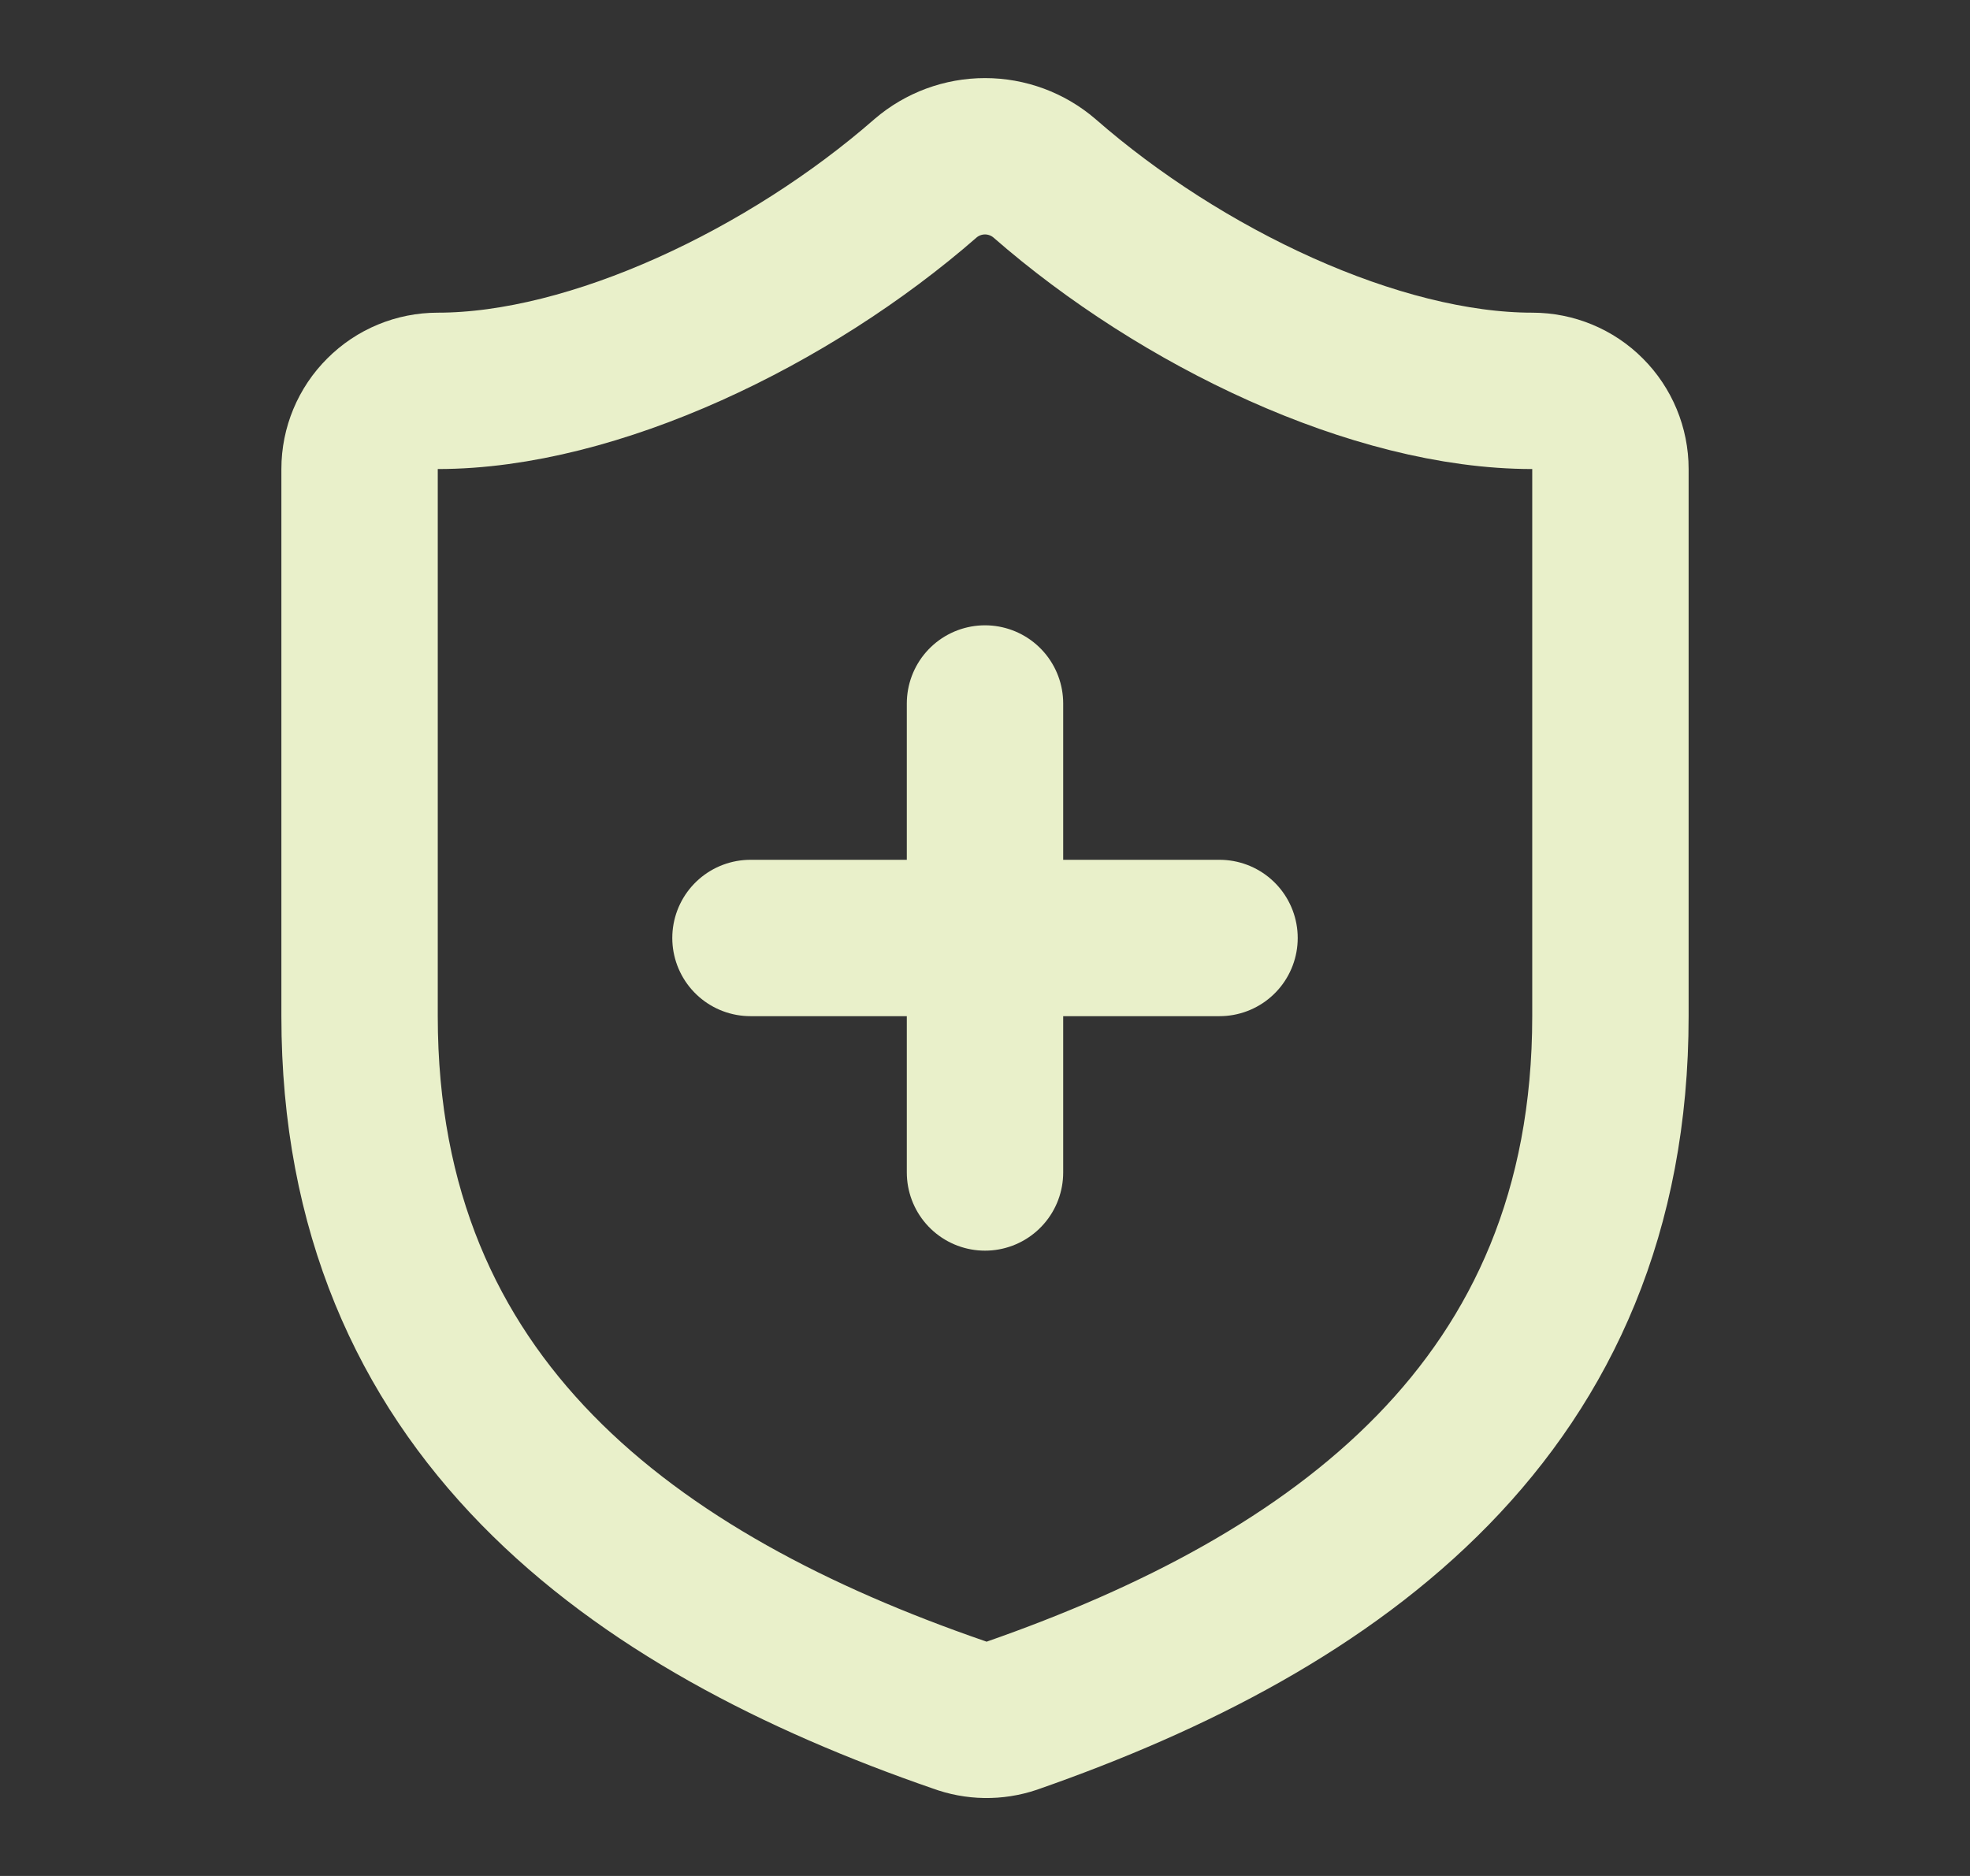 <svg width="21" height="20" viewBox="0 0 21 20" fill="none" xmlns="http://www.w3.org/2000/svg">
<rect x="0" y="0" width="21" height="20" fill="#333333" stroke="none"/>
<path d="M8 10H13M10.5 7.5V12.5M17.167 10.833C17.167 15 14.25 17.083 10.784 18.292C10.602 18.353 10.405 18.35 10.225 18.283C6.75 17.083 3.833 15 3.833 10.833V5C3.833 4.779 3.921 4.567 4.078 4.411C4.234 4.254 4.446 4.167 4.667 4.167C6.333 4.167 8.417 3.167 9.867 1.9C10.043 1.749 10.268 1.666 10.5 1.666C10.732 1.666 10.957 1.749 11.133 1.9C12.592 3.175 14.667 4.167 16.334 4.167C16.555 4.167 16.767 4.254 16.923 4.411C17.079 4.567 17.167 4.779 17.167 5V10.833Z" stroke="#E9F0CA" stroke-width="1.667" stroke-linecap="round" stroke-linejoin="round"/>
</svg>
